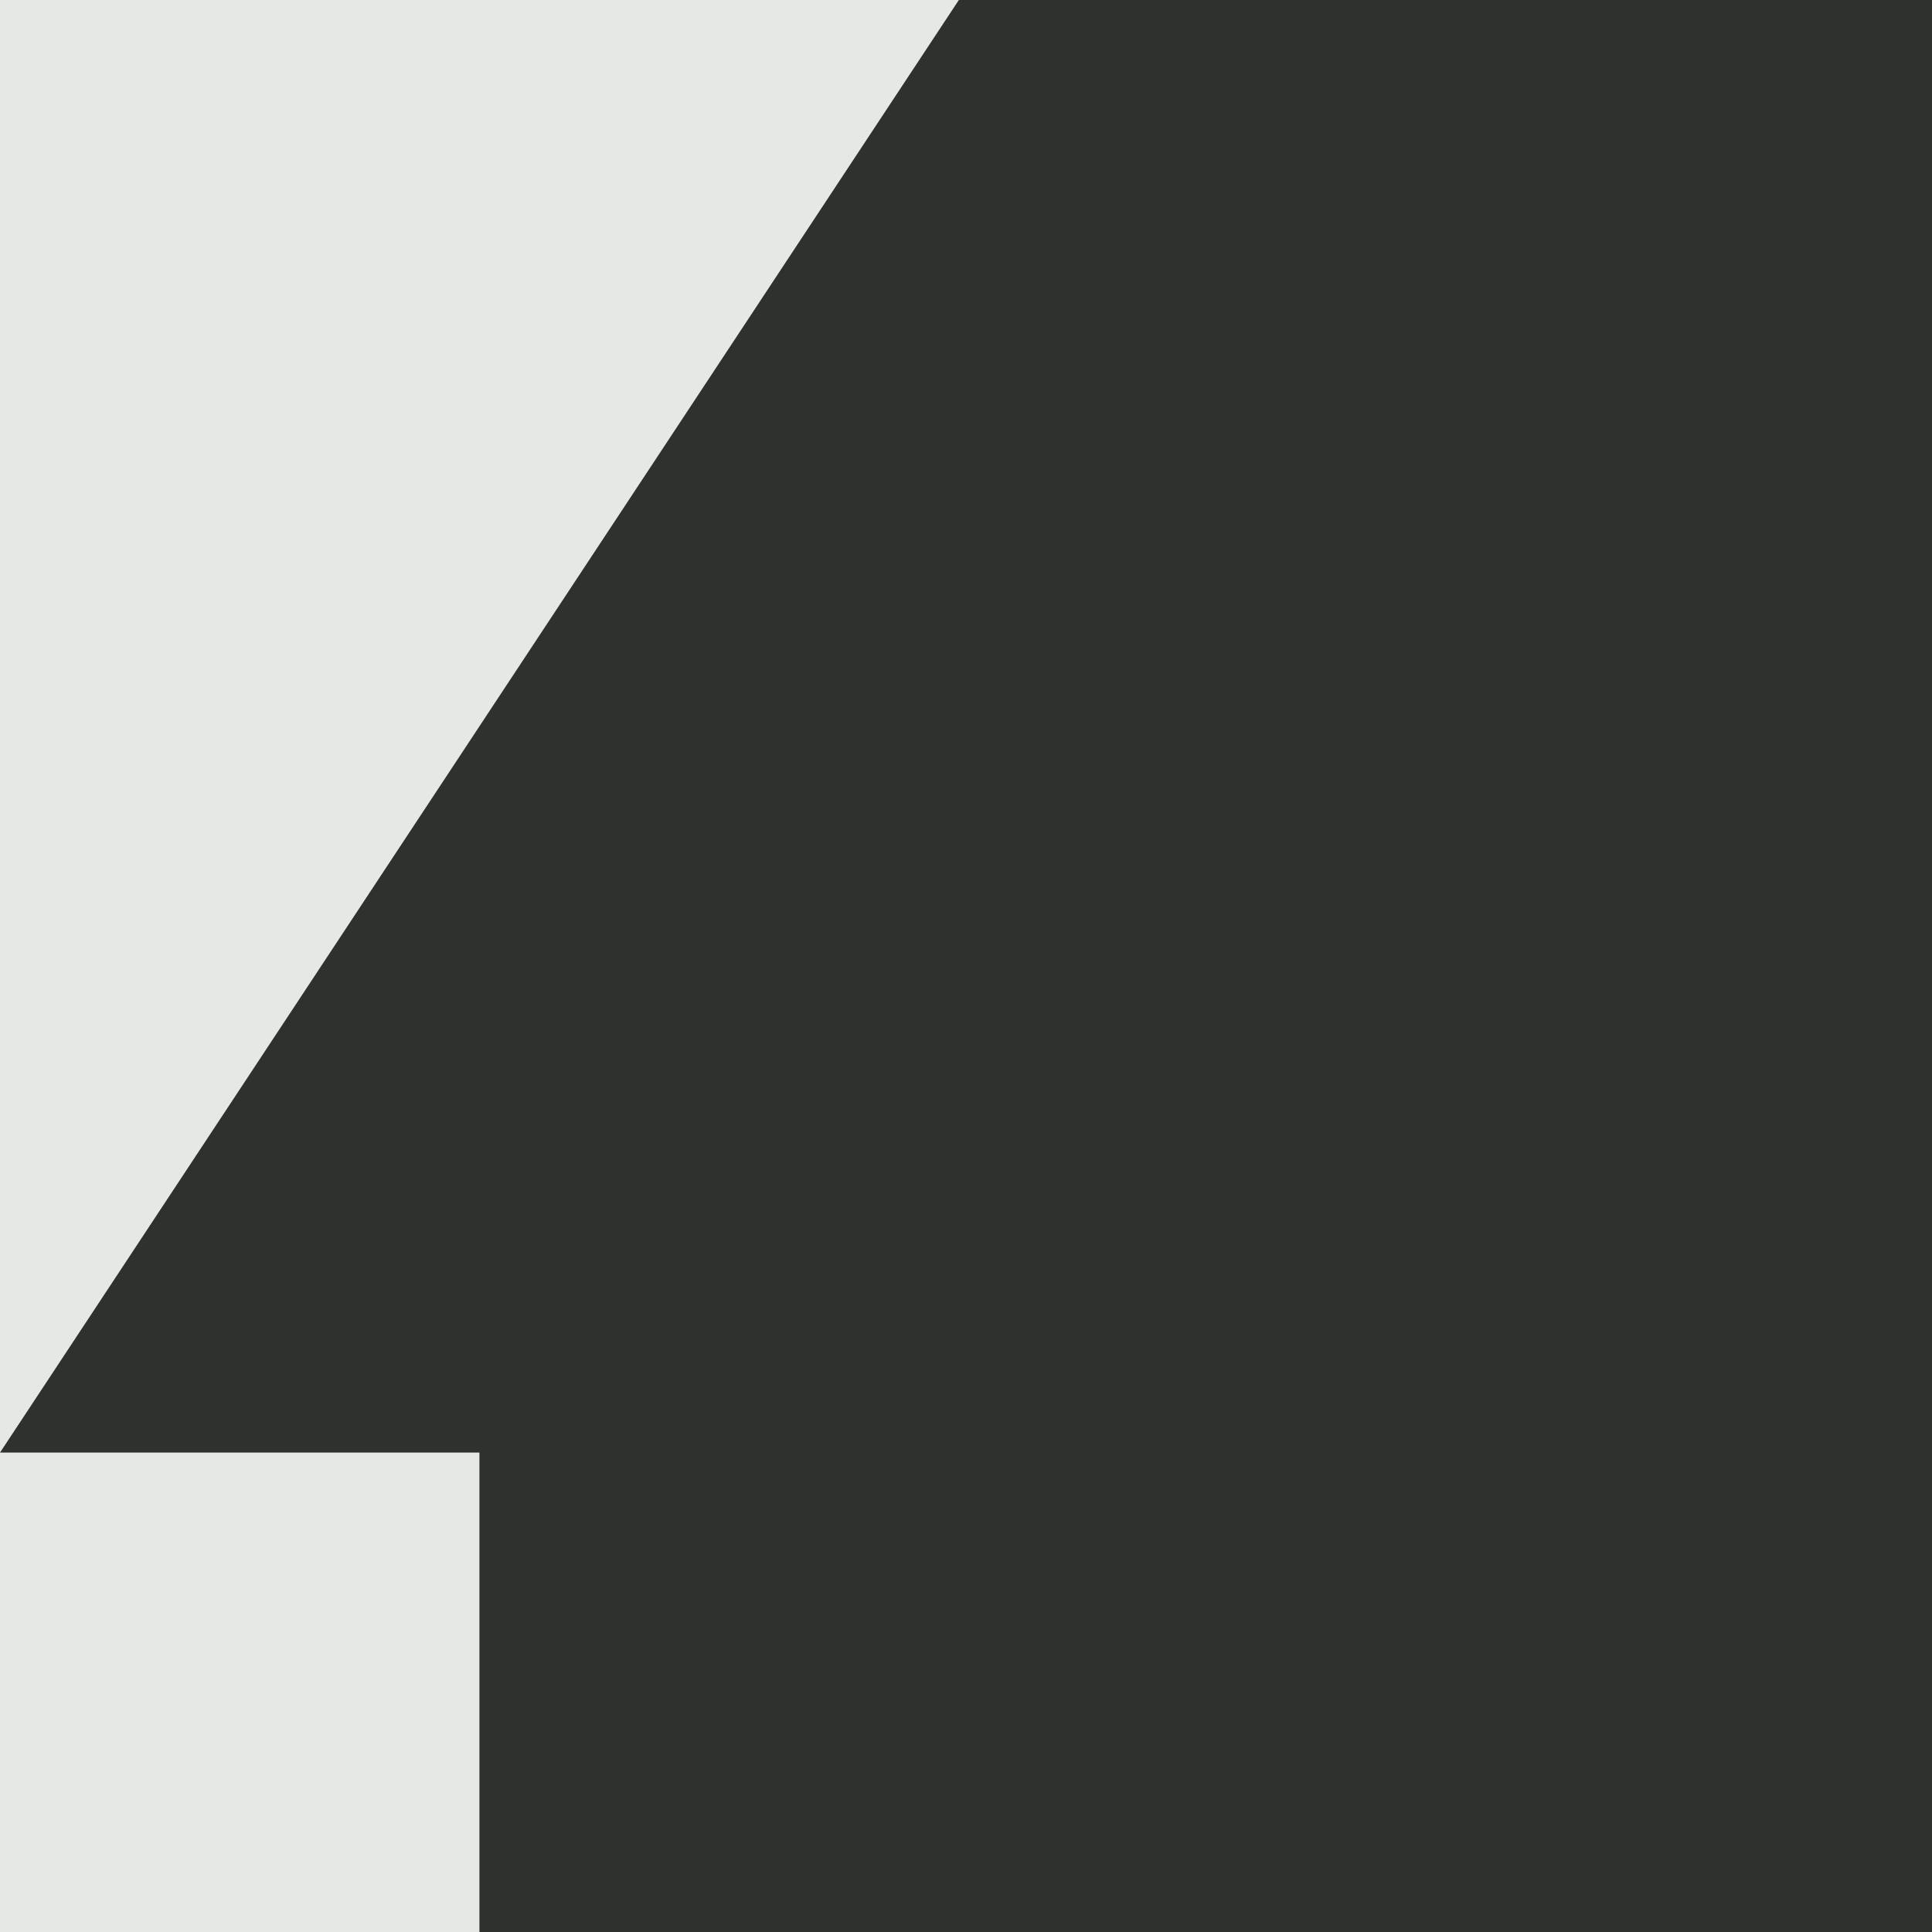 <svg width="270" height="270" viewBox="0 0 270 270" fill="none" xmlns="http://www.w3.org/2000/svg">
<rect width="270" height="270" fill="#2F312E"/>
<path fill-rule="evenodd" clip-rule="evenodd" d="M134 0H0V203V270H67V203H0L134 0Z" fill="#E6E8E5"/>
</svg>
